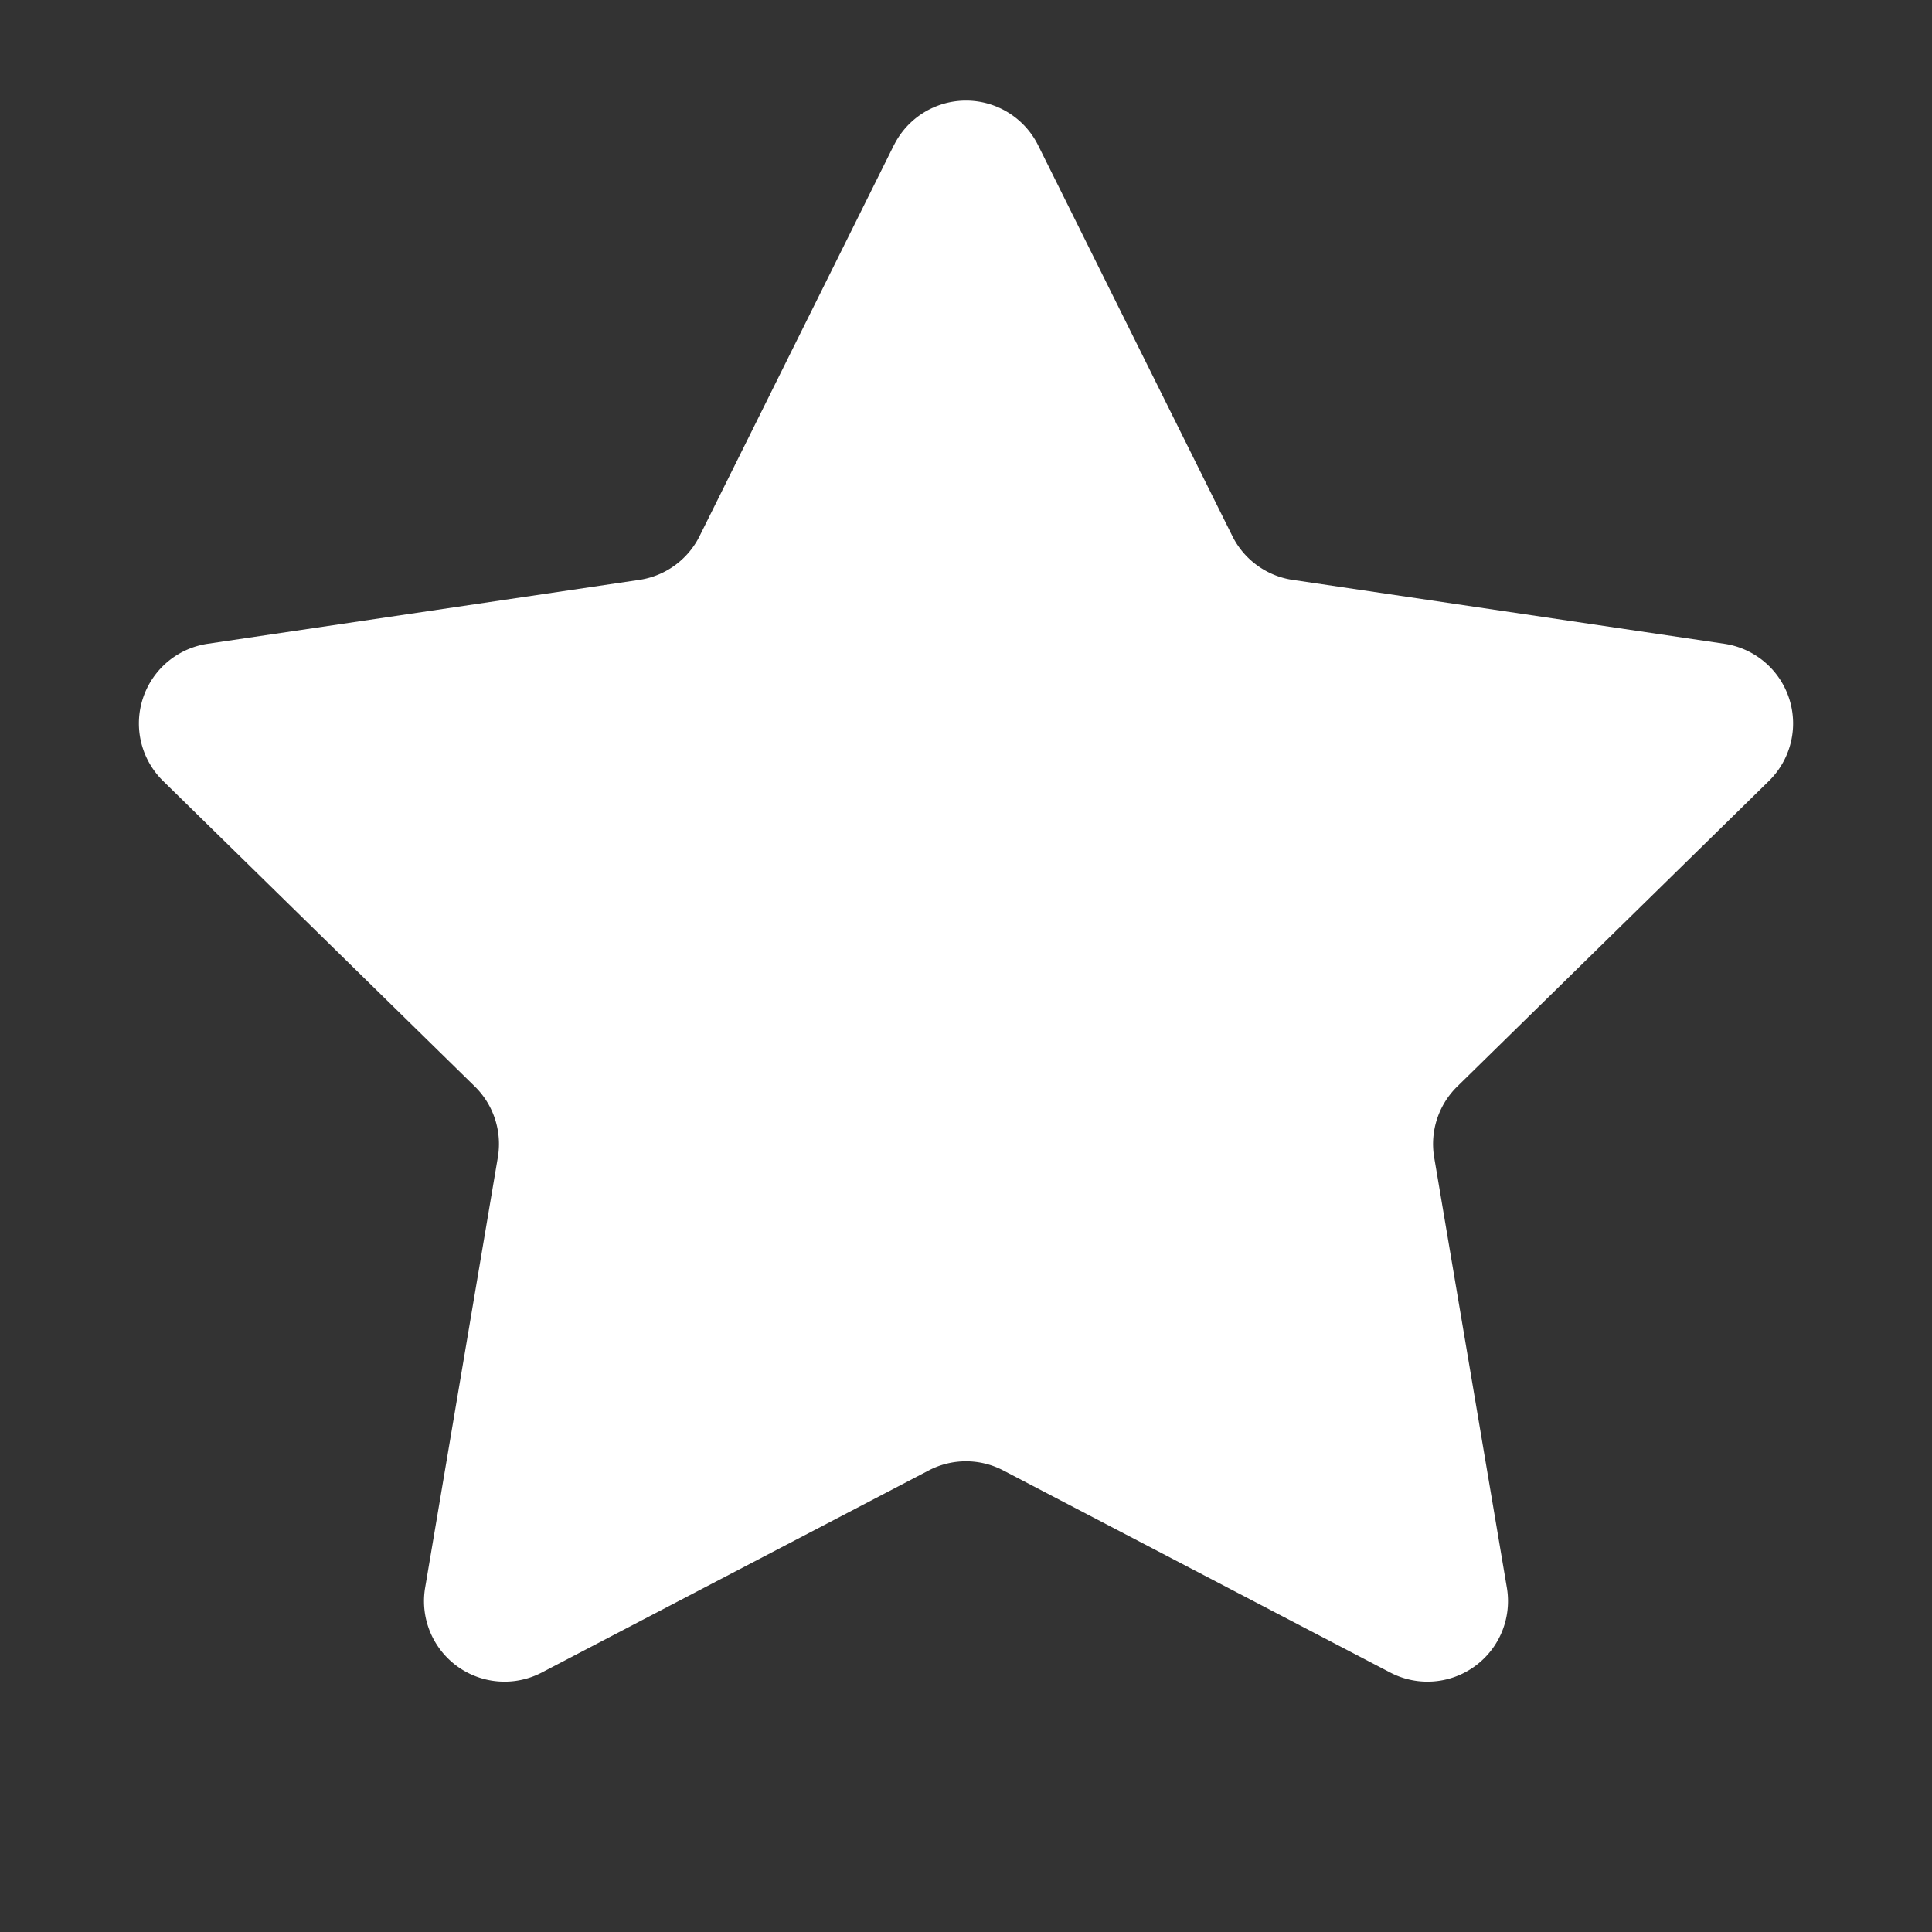 <svg xmlns="http://www.w3.org/2000/svg" width="22" height="22" fill="none"><rect width="100%" height="100%" fill="#333333" stroke="none"/><path fill="#fff" d="M10.18 1.652a.917.917 0 0 1 1.64 0l2.213 4.452c.133.268.39.455.686.499l4.918.728a.917.917 0 0 1 .507 1.561l-3.55 3.48a.917.917 0 0 0-.263.806l.828 4.902a.917.917 0 0 1-1.329.965l-4.406-2.301a.917.917 0 0 0-.848 0L6.17 19.045a.917.917 0 0 1-1.329-.965l.828-4.901a.917.917 0 0 0-.263-.808l-3.55-3.479a.917.917 0 0 1 .507-1.561l4.918-.728a.917.917 0 0 0 .686-.5l2.212-4.45z"/></svg>